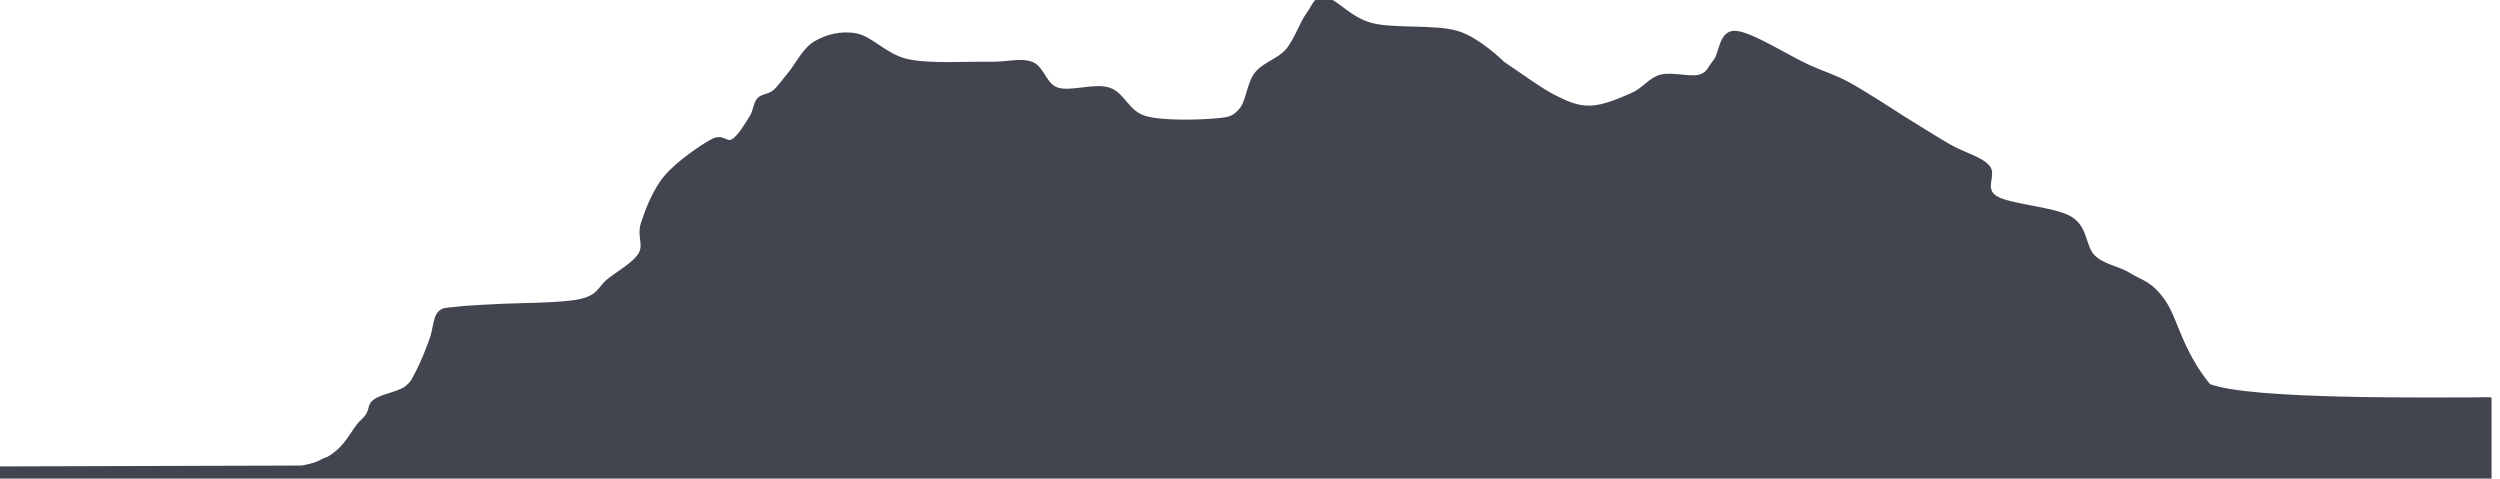 <svg width="397" height="76" xmlns="http://www.w3.org/2000/svg" xmlns:svg="http://www.w3.org/2000/svg" xml:space="preserve">
 <g class="layer">
  <title>Layer 1</title>
  <g id="svg_1" transform="translate(-0.99 -80.97) matrix(0.098 0 0 0.098 -14.928 -3.7)">
   <rect fill="#ff7f00" height="16" id="svg_2" width="4035" x="162" y="1622"/>
   <path d="m2310.41,861.86c17.41,2.78 39.69,32.73 75.2,41.78c35.51,9.05 102.35,2.09 137.86,12.53c35.51,10.45 75.2,50.14 75.2,50.14c26.45,17.41 59.88,42.48 83.55,54.32c23.67,11.84 37.6,17.41 58.49,16.71c20.88,-0.69 48.04,-12.53 66.84,-20.89c18.8,-8.35 27.85,-24.37 45.95,-29.24c18.1,-4.88 48.04,4.17 62.67,0c14.62,-4.18 15.31,-13.24 25.06,-25.07c9.75,-11.84 8.36,-47.36 33.42,-45.97c25.07,1.4 86.34,40.4 116.97,54.32c30.64,13.93 41.09,15.32 66.85,29.25c25.76,13.93 87.73,54.32 87.73,54.32c27.15,16.71 52.22,32.73 75.19,45.96c22.98,13.23 50.14,19.5 62.67,33.42c12.53,13.93 -9.75,36.22 12.53,50.14c22.28,13.93 94.69,17.41 121.15,33.43c26.46,16.01 21.59,47.35 37.6,62.67c16.01,15.32 39.69,17.41 58.49,29.25c18.8,11.84 32.92,11.88 54.31,41.78c21.38,29.9 27.12,80.22 73.98,137.62c66.8,25.77 354.4,21.9 455.38,21.79l-3506,97.38l1.78,-0.79c32.46,-18.21 40.01,-46.24 54.7,-59.62c19.6,-17.85 9.06,-24.37 20.89,-33.43c11.84,-9.05 38.3,-12.53 50.13,-20.89c11.84,-8.35 13.93,-16.01 20.89,-29.25c6.96,-13.23 15.32,-34.81 20.89,-50.13c5.57,-15.32 5.57,-33.43 12.53,-41.79c6.96,-8.35 13.93,-6.26 29.25,-8.35c15.31,-2.09 62.66,-4.18 62.66,-4.18c33.42,-2.09 107.23,-1.39 137.86,-8.36c30.64,-6.96 29.94,-20.89 45.96,-33.42c16.01,-12.54 41.07,-26.47 50.13,-41.79c9.05,-15.32 -2.79,-29.24 4.17,-50.14c6.97,-20.89 18.8,-52.92 37.6,-75.2c18.8,-22.29 57.1,-48.75 75.2,-58.5c18.1,-9.75 22.98,6.27 33.42,0c10.44,-6.27 22.28,-26.46 29.24,-37.6c6.97,-11.14 6.27,-22.29 12.54,-29.25c6.26,-6.96 16.71,-5.57 25.06,-12.53c8.36,-6.97 13.93,-16.02 25.07,-29.25c11.14,-13.23 23.67,-39.7 41.77,-50.14c18.11,-10.45 41.78,-17.41 66.85,-12.54c25.06,4.88 48.04,34.13 83.55,41.79c35.51,7.66 96.08,3.48 129.5,4.17c33.42,0.7 52.22,-6.96 71.02,0c18.8,6.97 20.89,34.82 41.78,41.79c20.89,6.96 59.88,-7.66 83.55,0c23.68,7.66 29.94,37.6 58.49,45.96c28.55,8.35 87.03,6.26 112.79,4.18c25.77,-2.09 30.64,-4.18 41.78,-16.72c11.14,-12.53 12.53,-42.48 25.07,-58.49c12.53,-16.02 36.2,-21.59 50.13,-37.61c13.92,-16.01 22.97,-44.56 33.42,-58.49c10.44,-13.93 11.83,-27.86 29.24,-25.07z" fill="#424450" fill-rule="evenodd" id="svg_3" stroke="#424450" stroke-miterlimit="8" stroke-width="4.58" transform="matrix(1 0 0 1 0 0)"/>
   <path d="m4197.5,1510.5l0,128l-4035,0l0,-16.43l488.82,-1.43c8.77,-1.49 16.55,-3.47 23.5,-5.84l16.68,-7.36l3506,-96.94z" fill="#424450" fill-rule="evenodd" id="svg_5" stroke="#424450" stroke-miterlimit="8" stroke-width="4.58"/>
  </g>
 </g>
</svg>